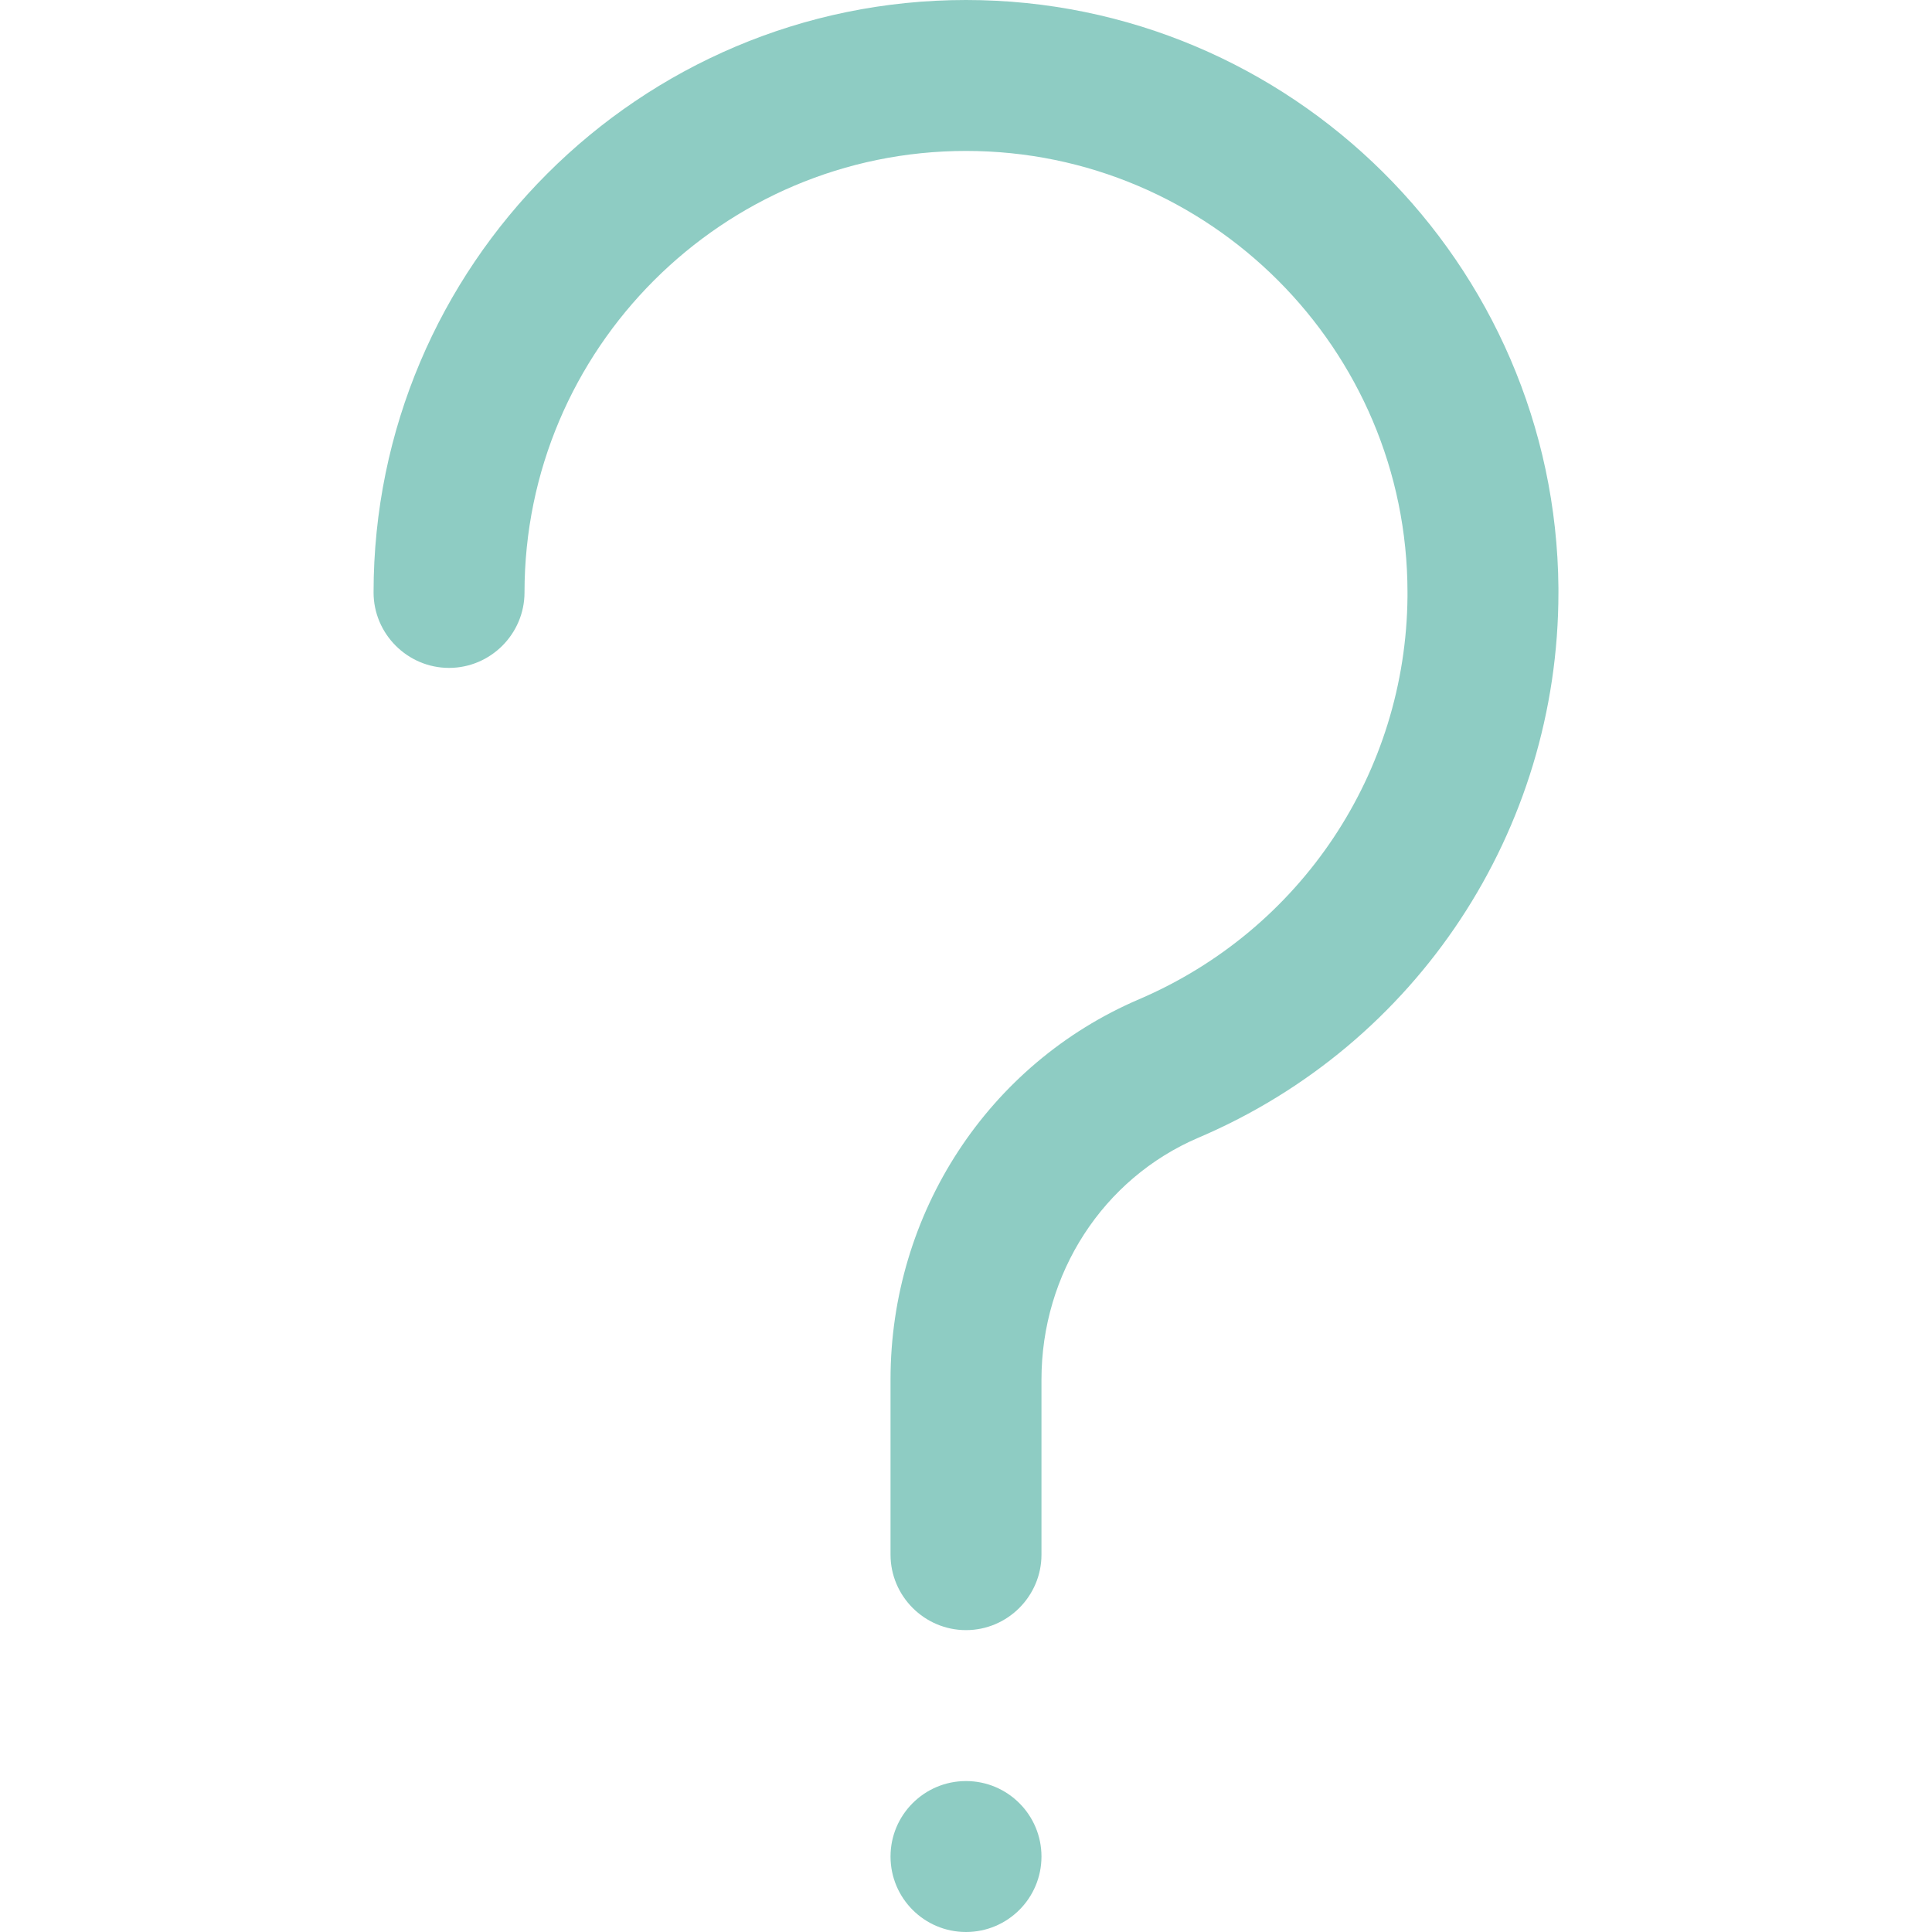 <?xml version="1.0" encoding="UTF-8"?> <!-- Generator: Adobe Illustrator 21.1.0, SVG Export Plug-In . SVG Version: 6.00 Build 0) --> <svg xmlns="http://www.w3.org/2000/svg" xmlns:xlink="http://www.w3.org/1999/xlink" id="Capa_1" x="0px" y="0px" viewBox="0 0 512 512" style="enable-background:new 0 0 512 512;" xml:space="preserve"> <style type="text/css"> .st0{fill:#8ECCC3;} </style> <g> <g> <g> <circle class="st0" cx="256" cy="492" r="20"></circle> <path class="st0" d="M413,155.8C412.3,69.8,342.1,0,256,0C169.4,0,99,70.4,99,157c0,11,9,20,20,20s20-9,20-20 c0-64.5,52.5-117,117-117s117,52.5,117,117c0,0.4,0,0.7,0,1.1c-0.4,46.6-28.2,88.3-71.1,106.7c-40,17.1-65.9,56.7-65.9,100.8V412 c0,11,9,20,20,20c11,0,20-9,20-20v-46.4c0-28.1,16.3-53.3,41.6-64.1C375.6,276.8,413,220,413,157C413,156.6,413,156.2,413,155.8z "></path> </g> </g> </g> </svg> 
